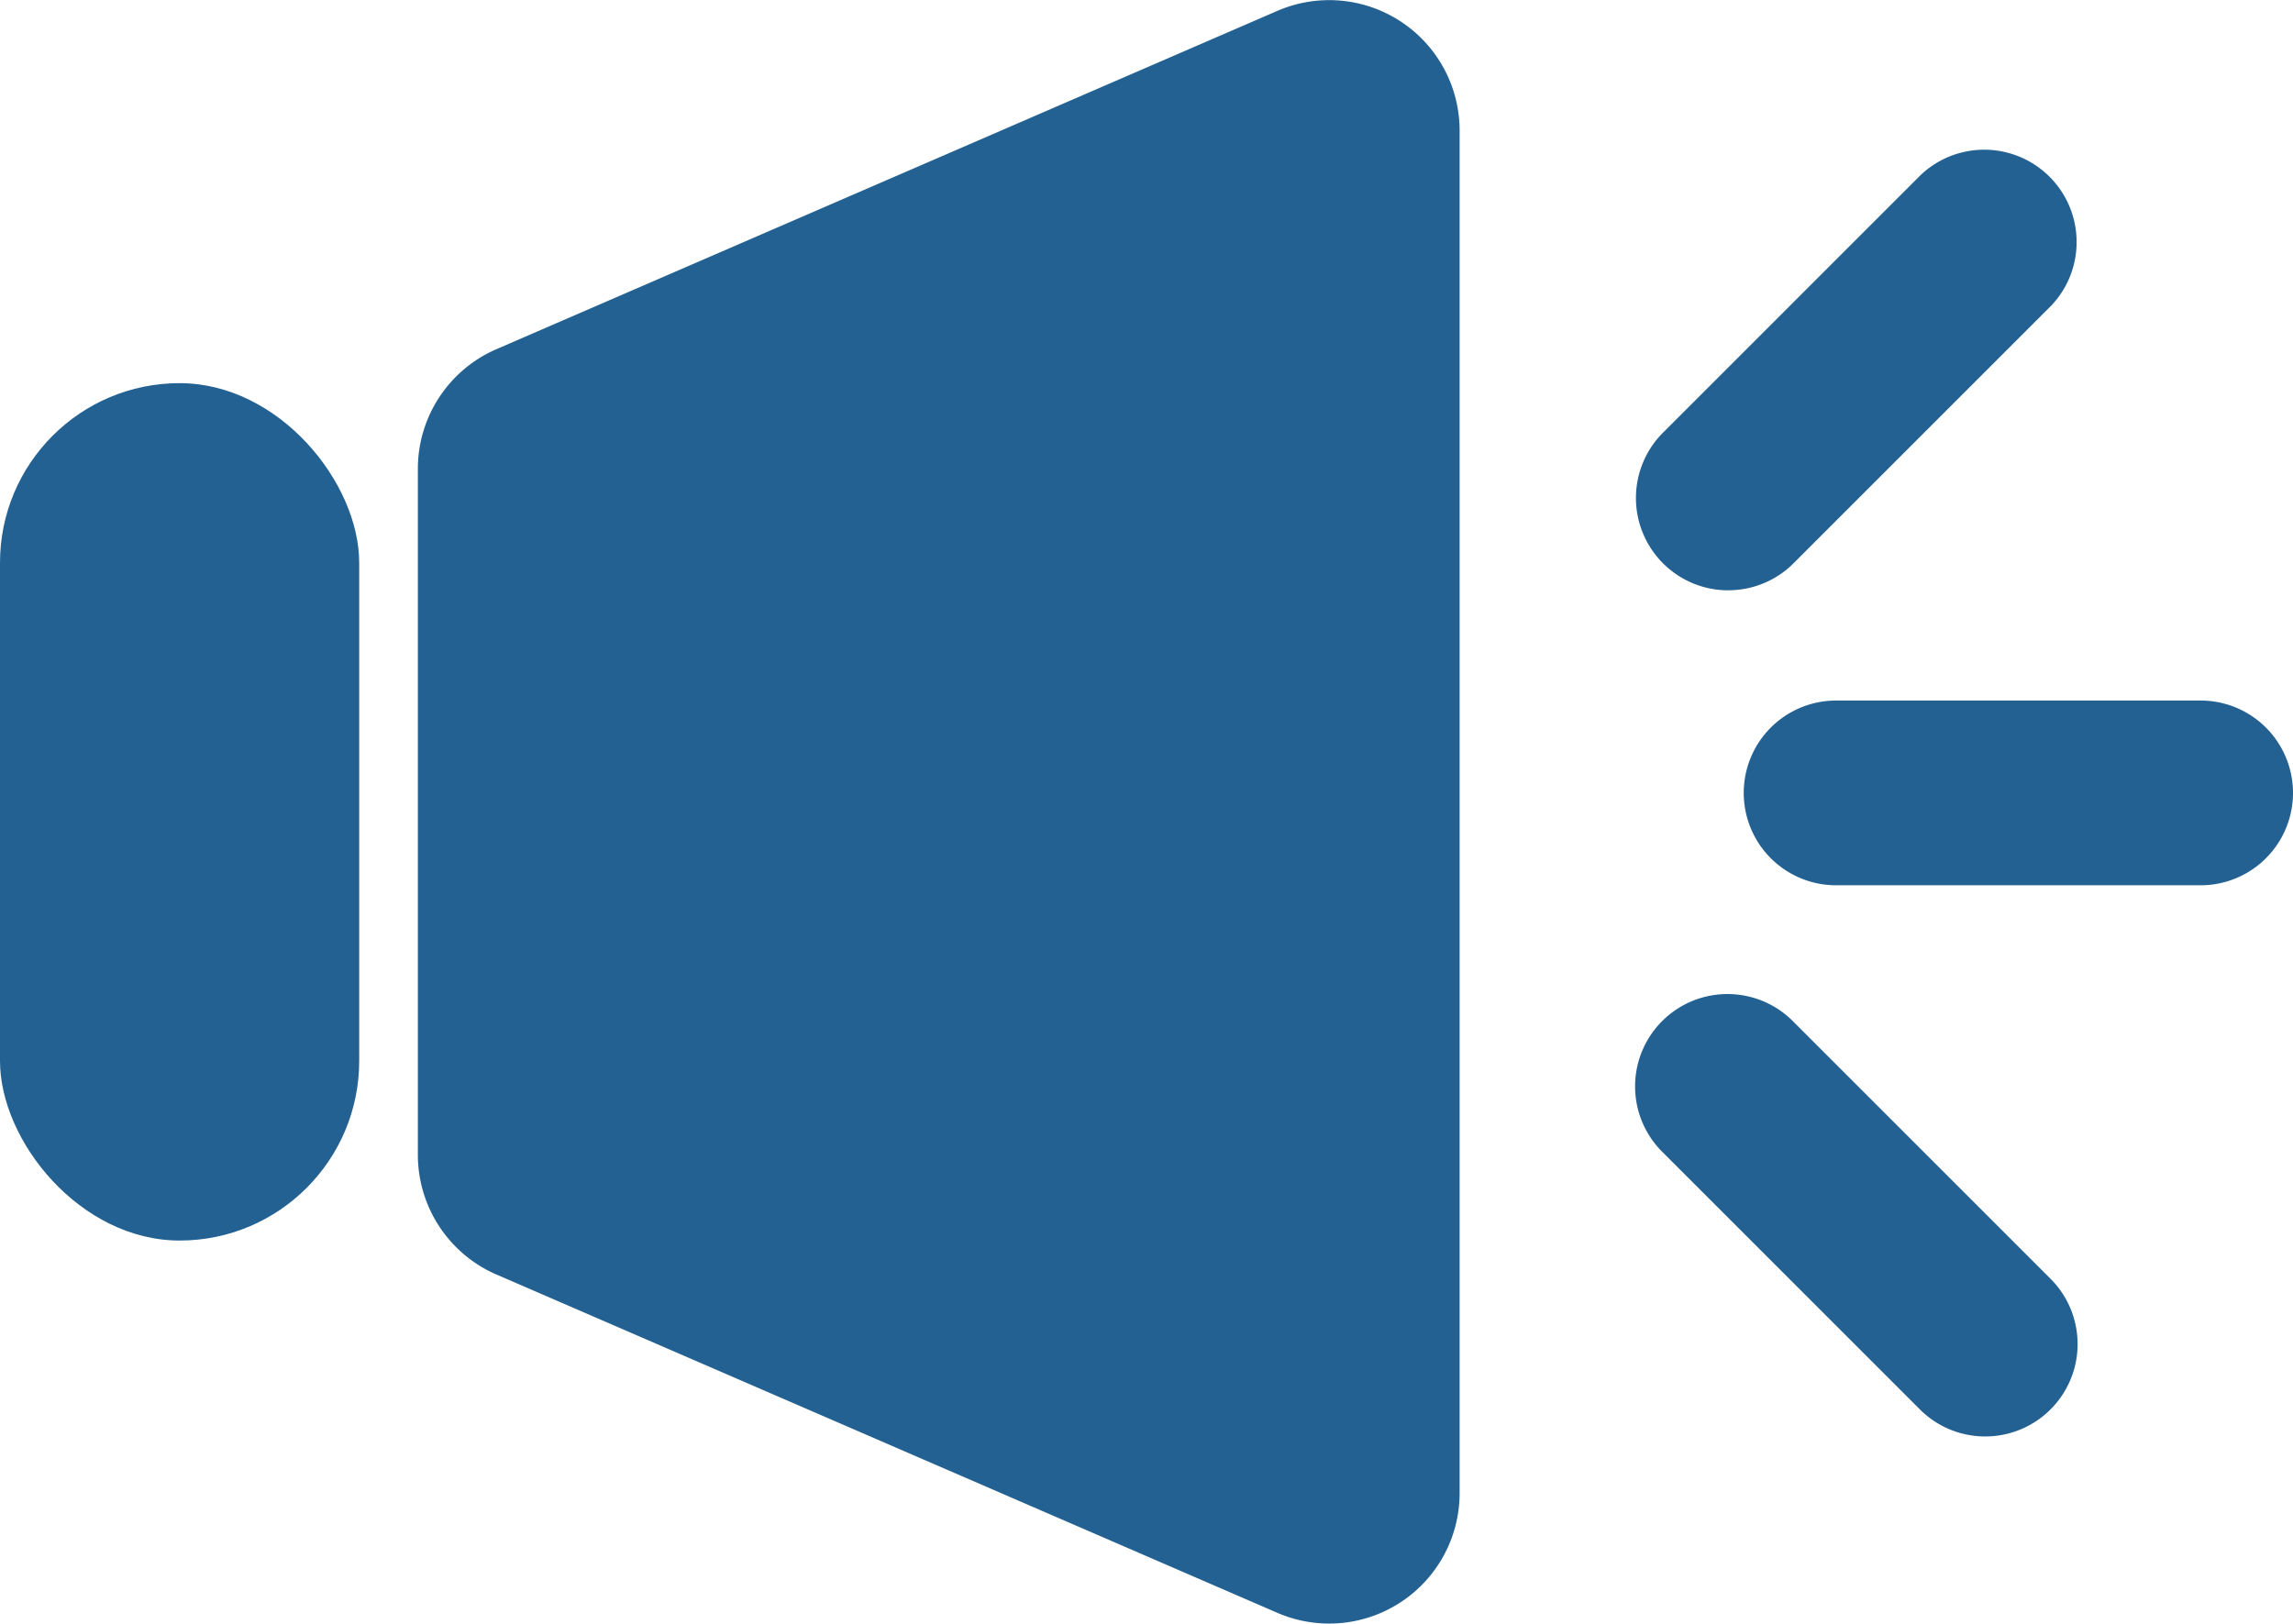 <svg id="组_945" data-name="组 945" xmlns="http://www.w3.org/2000/svg" width="30.329" height="21.481" viewBox="0 0 30.329 21.481">
  <g id="组_148" data-name="组 148" transform="translate(0 0)">
    <rect id="矩形_188" data-name="矩形 188" width="4.751" height="11.343" rx="2.376" transform="translate(0 5.069)" fill="#236192"/>
    <path id="路径_349" data-name="路径 349" d="M274.067,789.819l-10.328,4.475a1.725,1.725,0,0,0-1.04,1.583v9.077a1.726,1.726,0,0,0,1.04,1.583l10.328,4.475a1.725,1.725,0,0,0,2.411-1.583V791.4A1.725,1.725,0,0,0,274.067,789.819Z" transform="translate(-257.172 -789.675)" fill="#236192"/>
    <path id="路径_350" data-name="路径 350" d="M303.259,807.1h-4.821a1.222,1.222,0,0,0,0,2.444h4.821a1.222,1.222,0,1,0,0-2.444Z" transform="translate(-274.152 -797.832)" fill="#236192"/>
    <path id="路径_351" data-name="路径 351" d="M294.716,793.869a1.219,1.219,0,0,0,.864-.358l3.409-3.409a1.222,1.222,0,0,0-1.728-1.727l-3.409,3.409a1.222,1.222,0,0,0,.864,2.086Z" transform="translate(-271.856 -786.06)" fill="#236192"/>
    <path id="路径_352" data-name="路径 352" d="M295.581,817.633a1.222,1.222,0,1,0-1.728,1.728l3.409,3.409a1.222,1.222,0,0,0,1.728-1.728Z" transform="translate(-271.856 -804.112)" fill="#236192"/>
  </g>
</svg>
